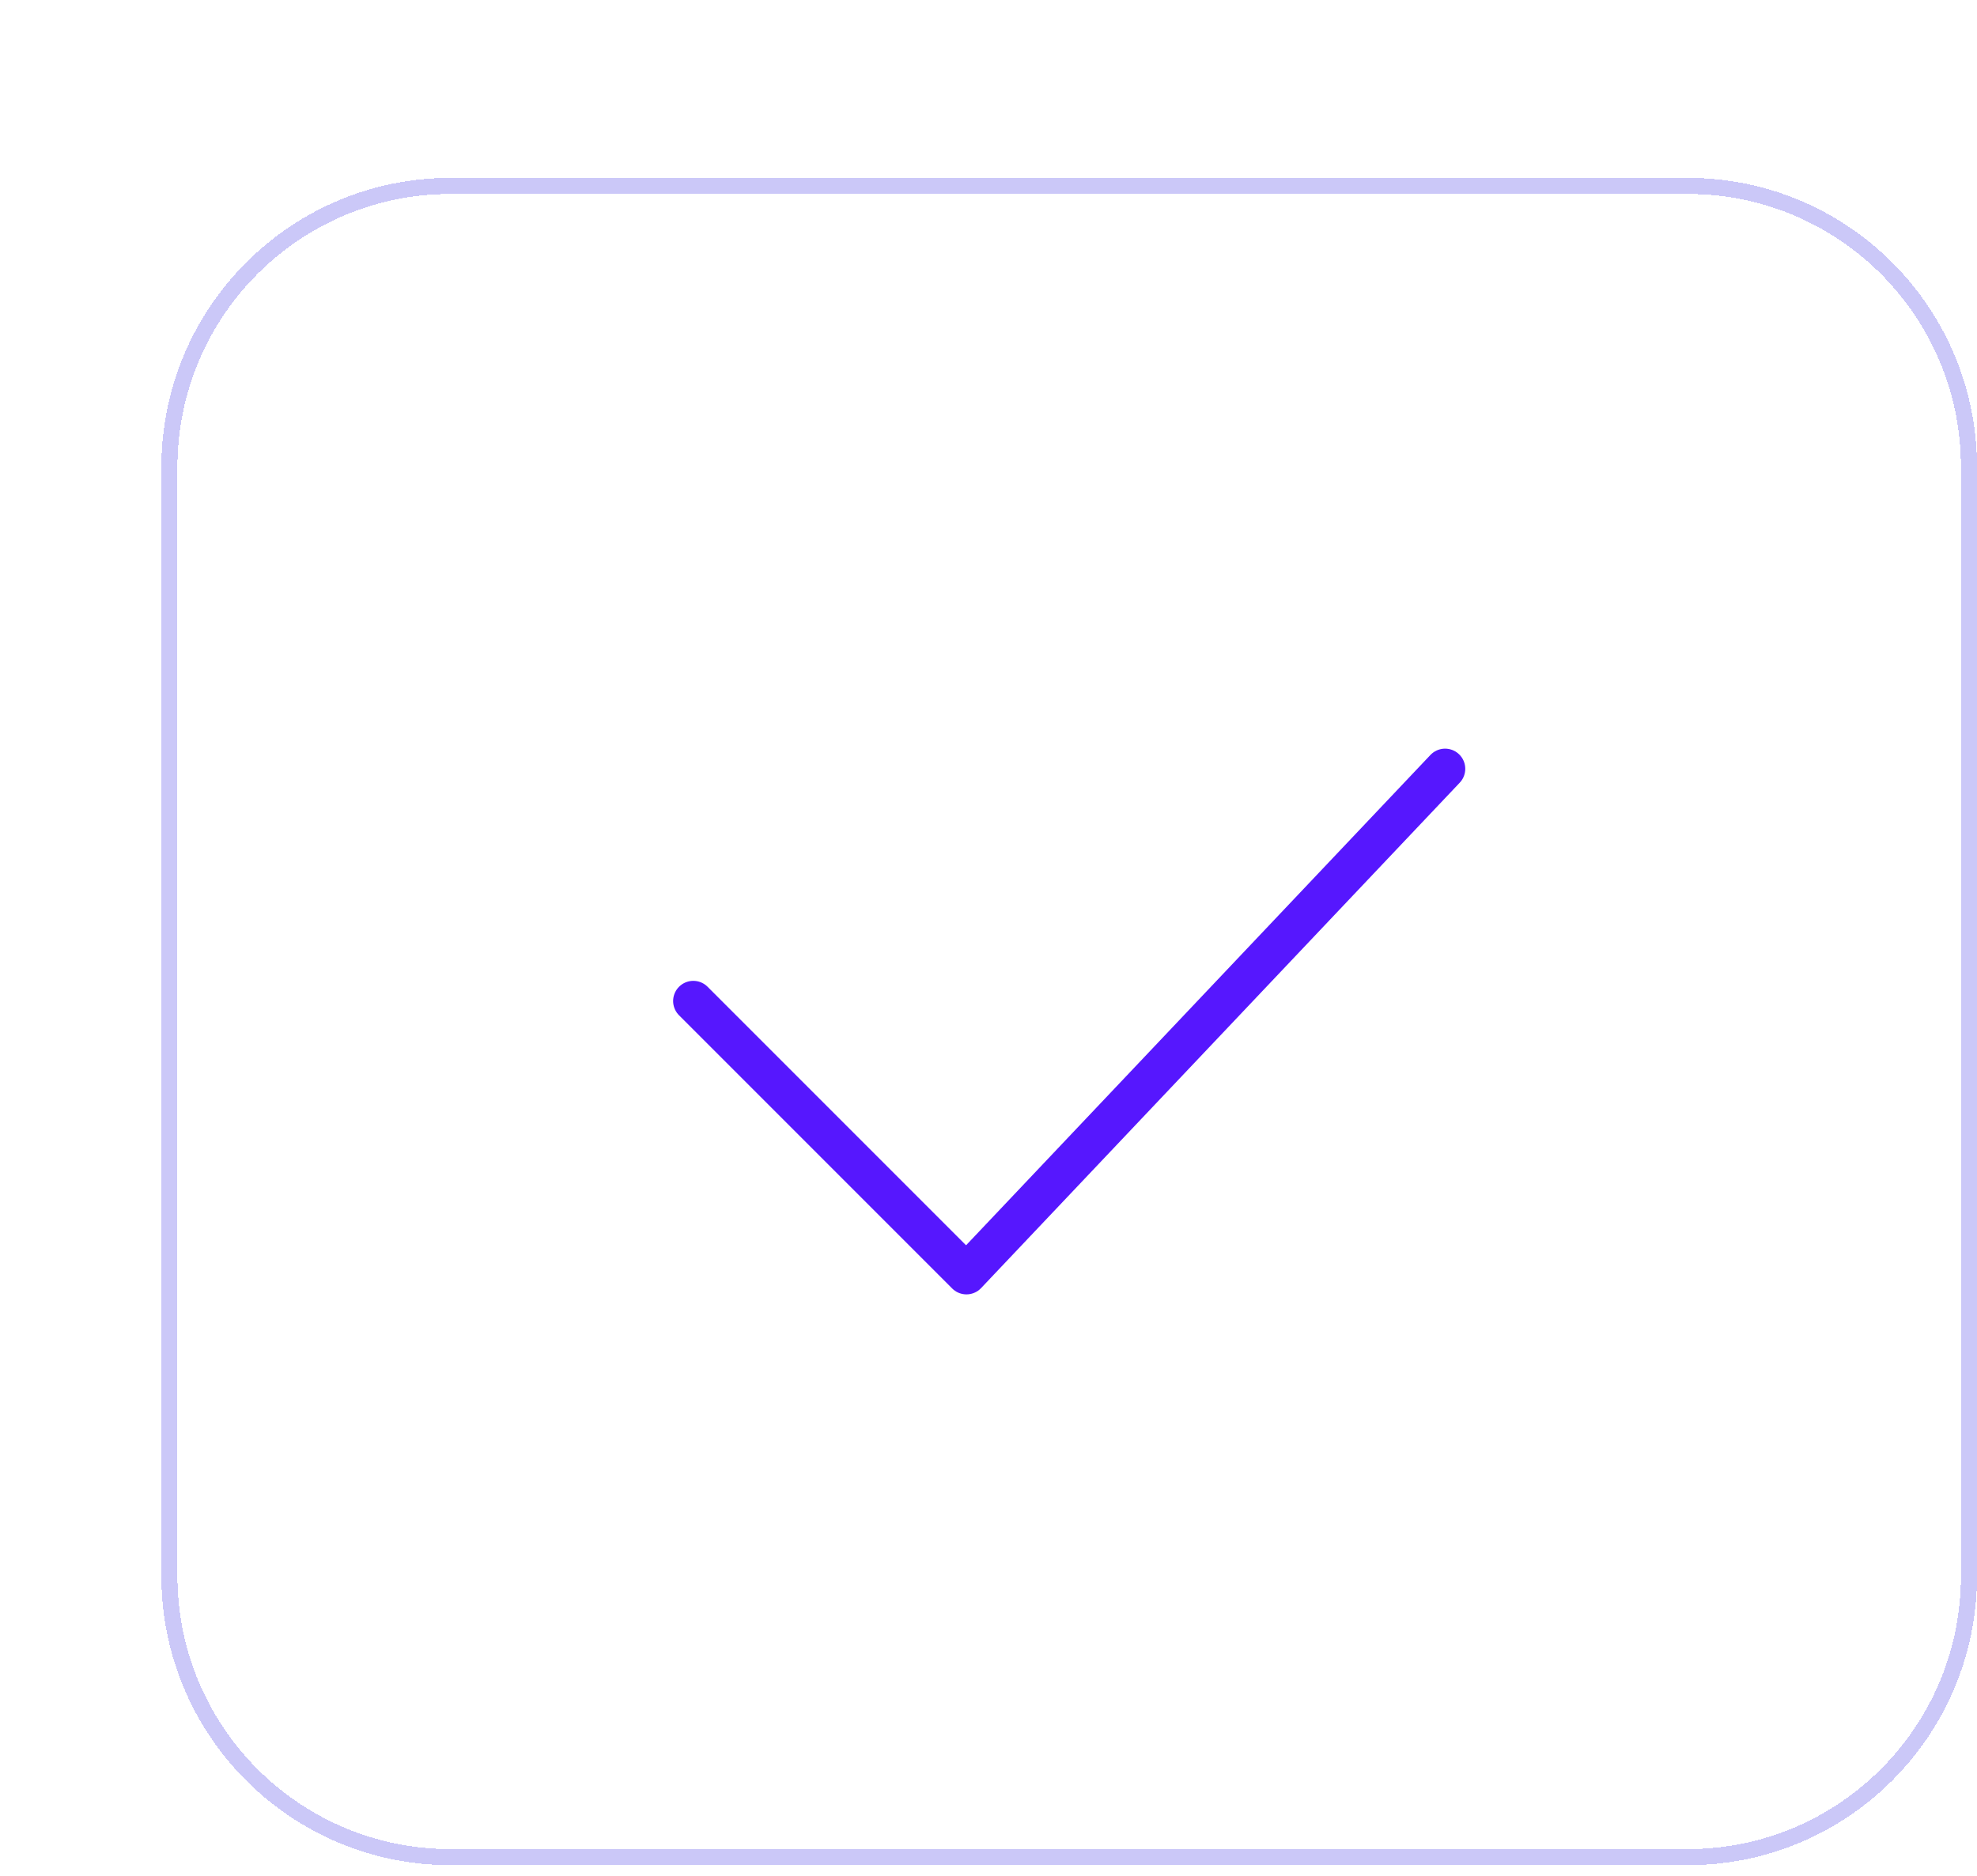 <svg width="98" height="93" viewBox="0 0 98 93" fill="none" xmlns="http://www.w3.org/2000/svg">
<g filter="url(#filter0_d_2633_5963)">
<path d="M0 15.153C0 7.235 6.419 0.817 14.336 0.817H75.664C83.581 0.817 90 7.235 90 15.153V70.109C90 78.026 83.581 84.445 75.664 84.445H14.336C6.419 84.445 0 78.026 0 70.109V15.153Z" fill="white" shape-rendering="crispEdges"/>
<path d="M0.398 15.153C0.398 7.455 6.639 1.215 14.336 1.215H75.664C83.362 1.215 89.602 7.455 89.602 15.153V70.109C89.602 77.806 83.362 84.047 75.664 84.047H14.336C6.638 84.047 0.398 77.806 0.398 70.109V15.153Z" stroke="#CBC8F8" stroke-width="0.796" shape-rendering="crispEdges"/>
<path d="M63.633 30.106L39.907 55.155L26.367 41.615" stroke="#5617FE" stroke-width="2" stroke-linecap="round" stroke-linejoin="round"/>
</g>
<defs>
<filter id="filter0_d_2633_5963" x="0" y="0.817" width="98" height="91.628" filterUnits="userSpaceOnUse" color-interpolation-filters="sRGB">
<feFlood flood-opacity="0" result="BackgroundImageFix"/>
<feColorMatrix in="SourceAlpha" type="matrix" values="0 0 0 0 0 0 0 0 0 0 0 0 0 0 0 0 0 0 127 0" result="hardAlpha"/>
<feOffset dx="8" dy="8"/>
<feComposite in2="hardAlpha" operator="out"/>
<feColorMatrix type="matrix" values="0 0 0 0 0.886 0 0 0 0 0.886 0 0 0 0 1 0 0 0 1 0"/>
<feBlend mode="normal" in2="BackgroundImageFix" result="effect1_dropShadow_2633_5963"/>
<feBlend mode="normal" in="SourceGraphic" in2="effect1_dropShadow_2633_5963" result="shape"/>
</filter>
</defs>
</svg>
